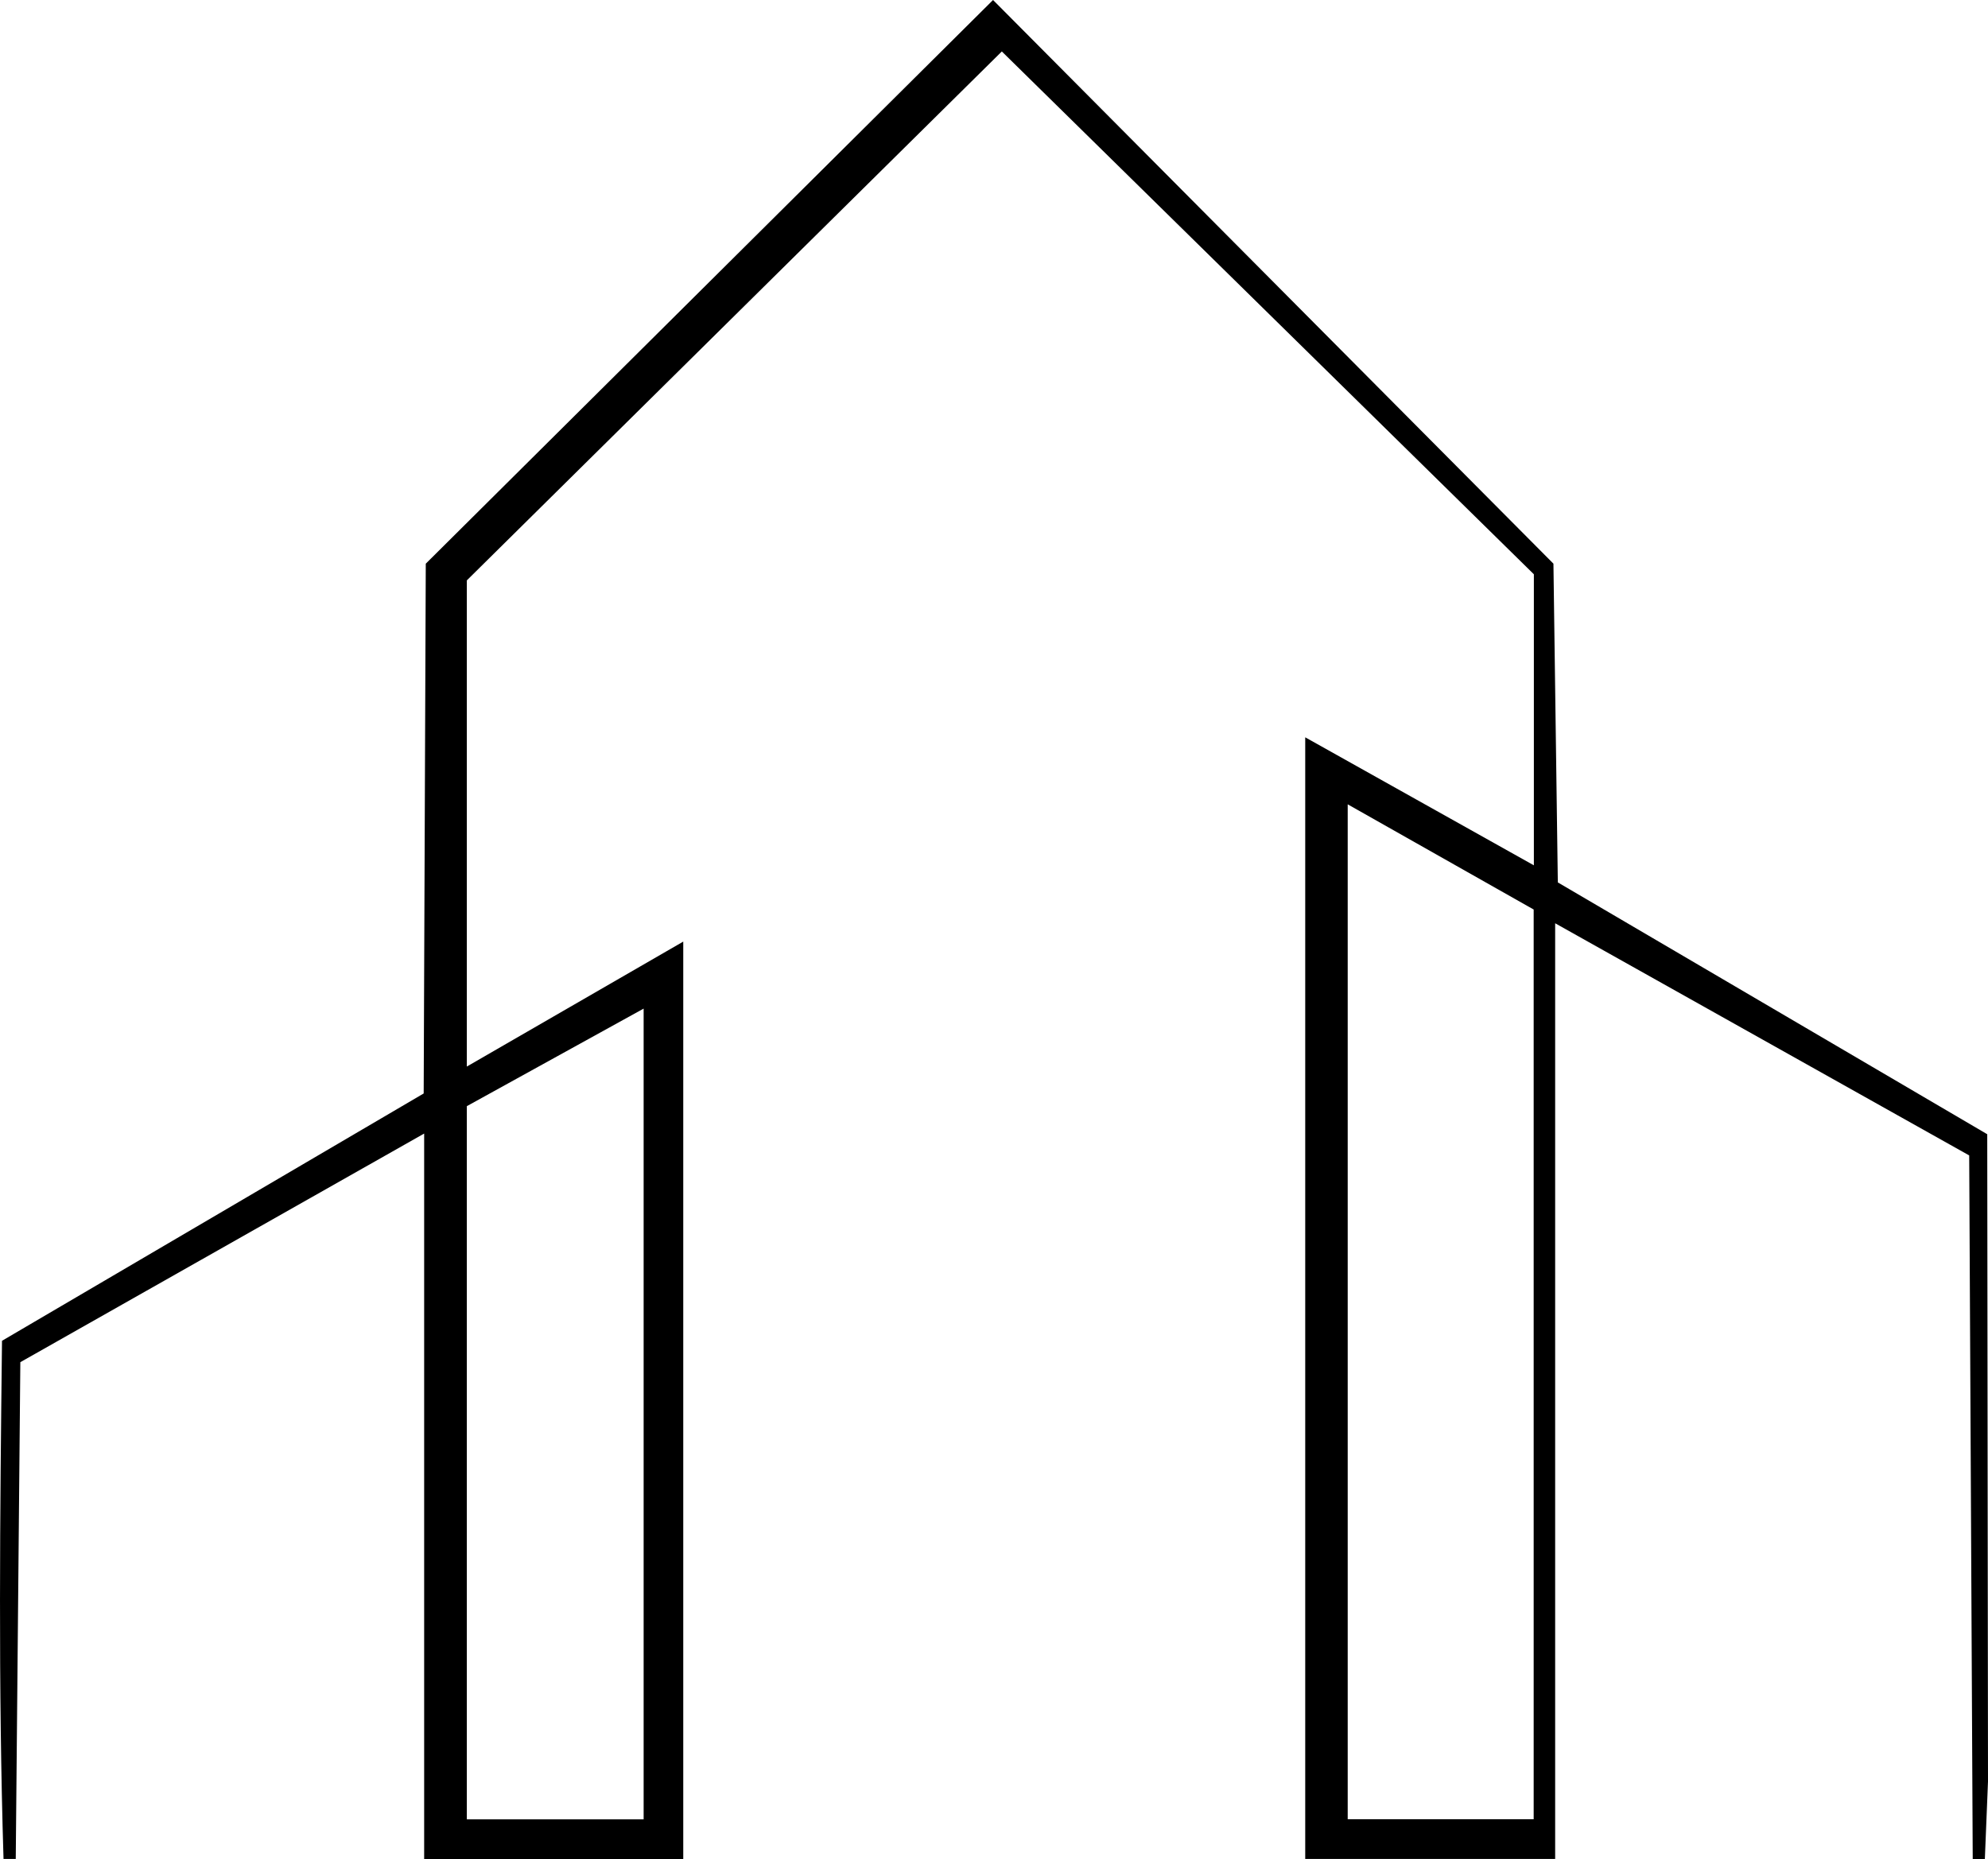 <?xml version="1.0" encoding="UTF-8"?>
<svg id="Layer" xmlns="http://www.w3.org/2000/svg" viewBox="0 0 208.24 194.75">
  <path id="Path" d="M44.43,118.75L2.13,142.7l-.48,52.04H.37C-.19,176.72,0,158.54.21,140.46l44.17-25.91.22-55.5L104.02,0l58.7,59.05.46,33.39,44.98,26.38.08,67.8-.33,8.13h-1.27s-.37-73.71-.37-73.71l-43.37-24.32v98.02h-26.18v-117.5l23.95,13.41v-30.49L104.94,5.39l-56.04,55.41v50.93l22.67-13.09v96.11h-27.14v-75.99ZM160.65,190.59v-95.31l-19.48-11.02v106.32h19.48ZM67.42,105.66l-18.52,10.22v74.71h18.52v-84.93Z"/>
</svg>